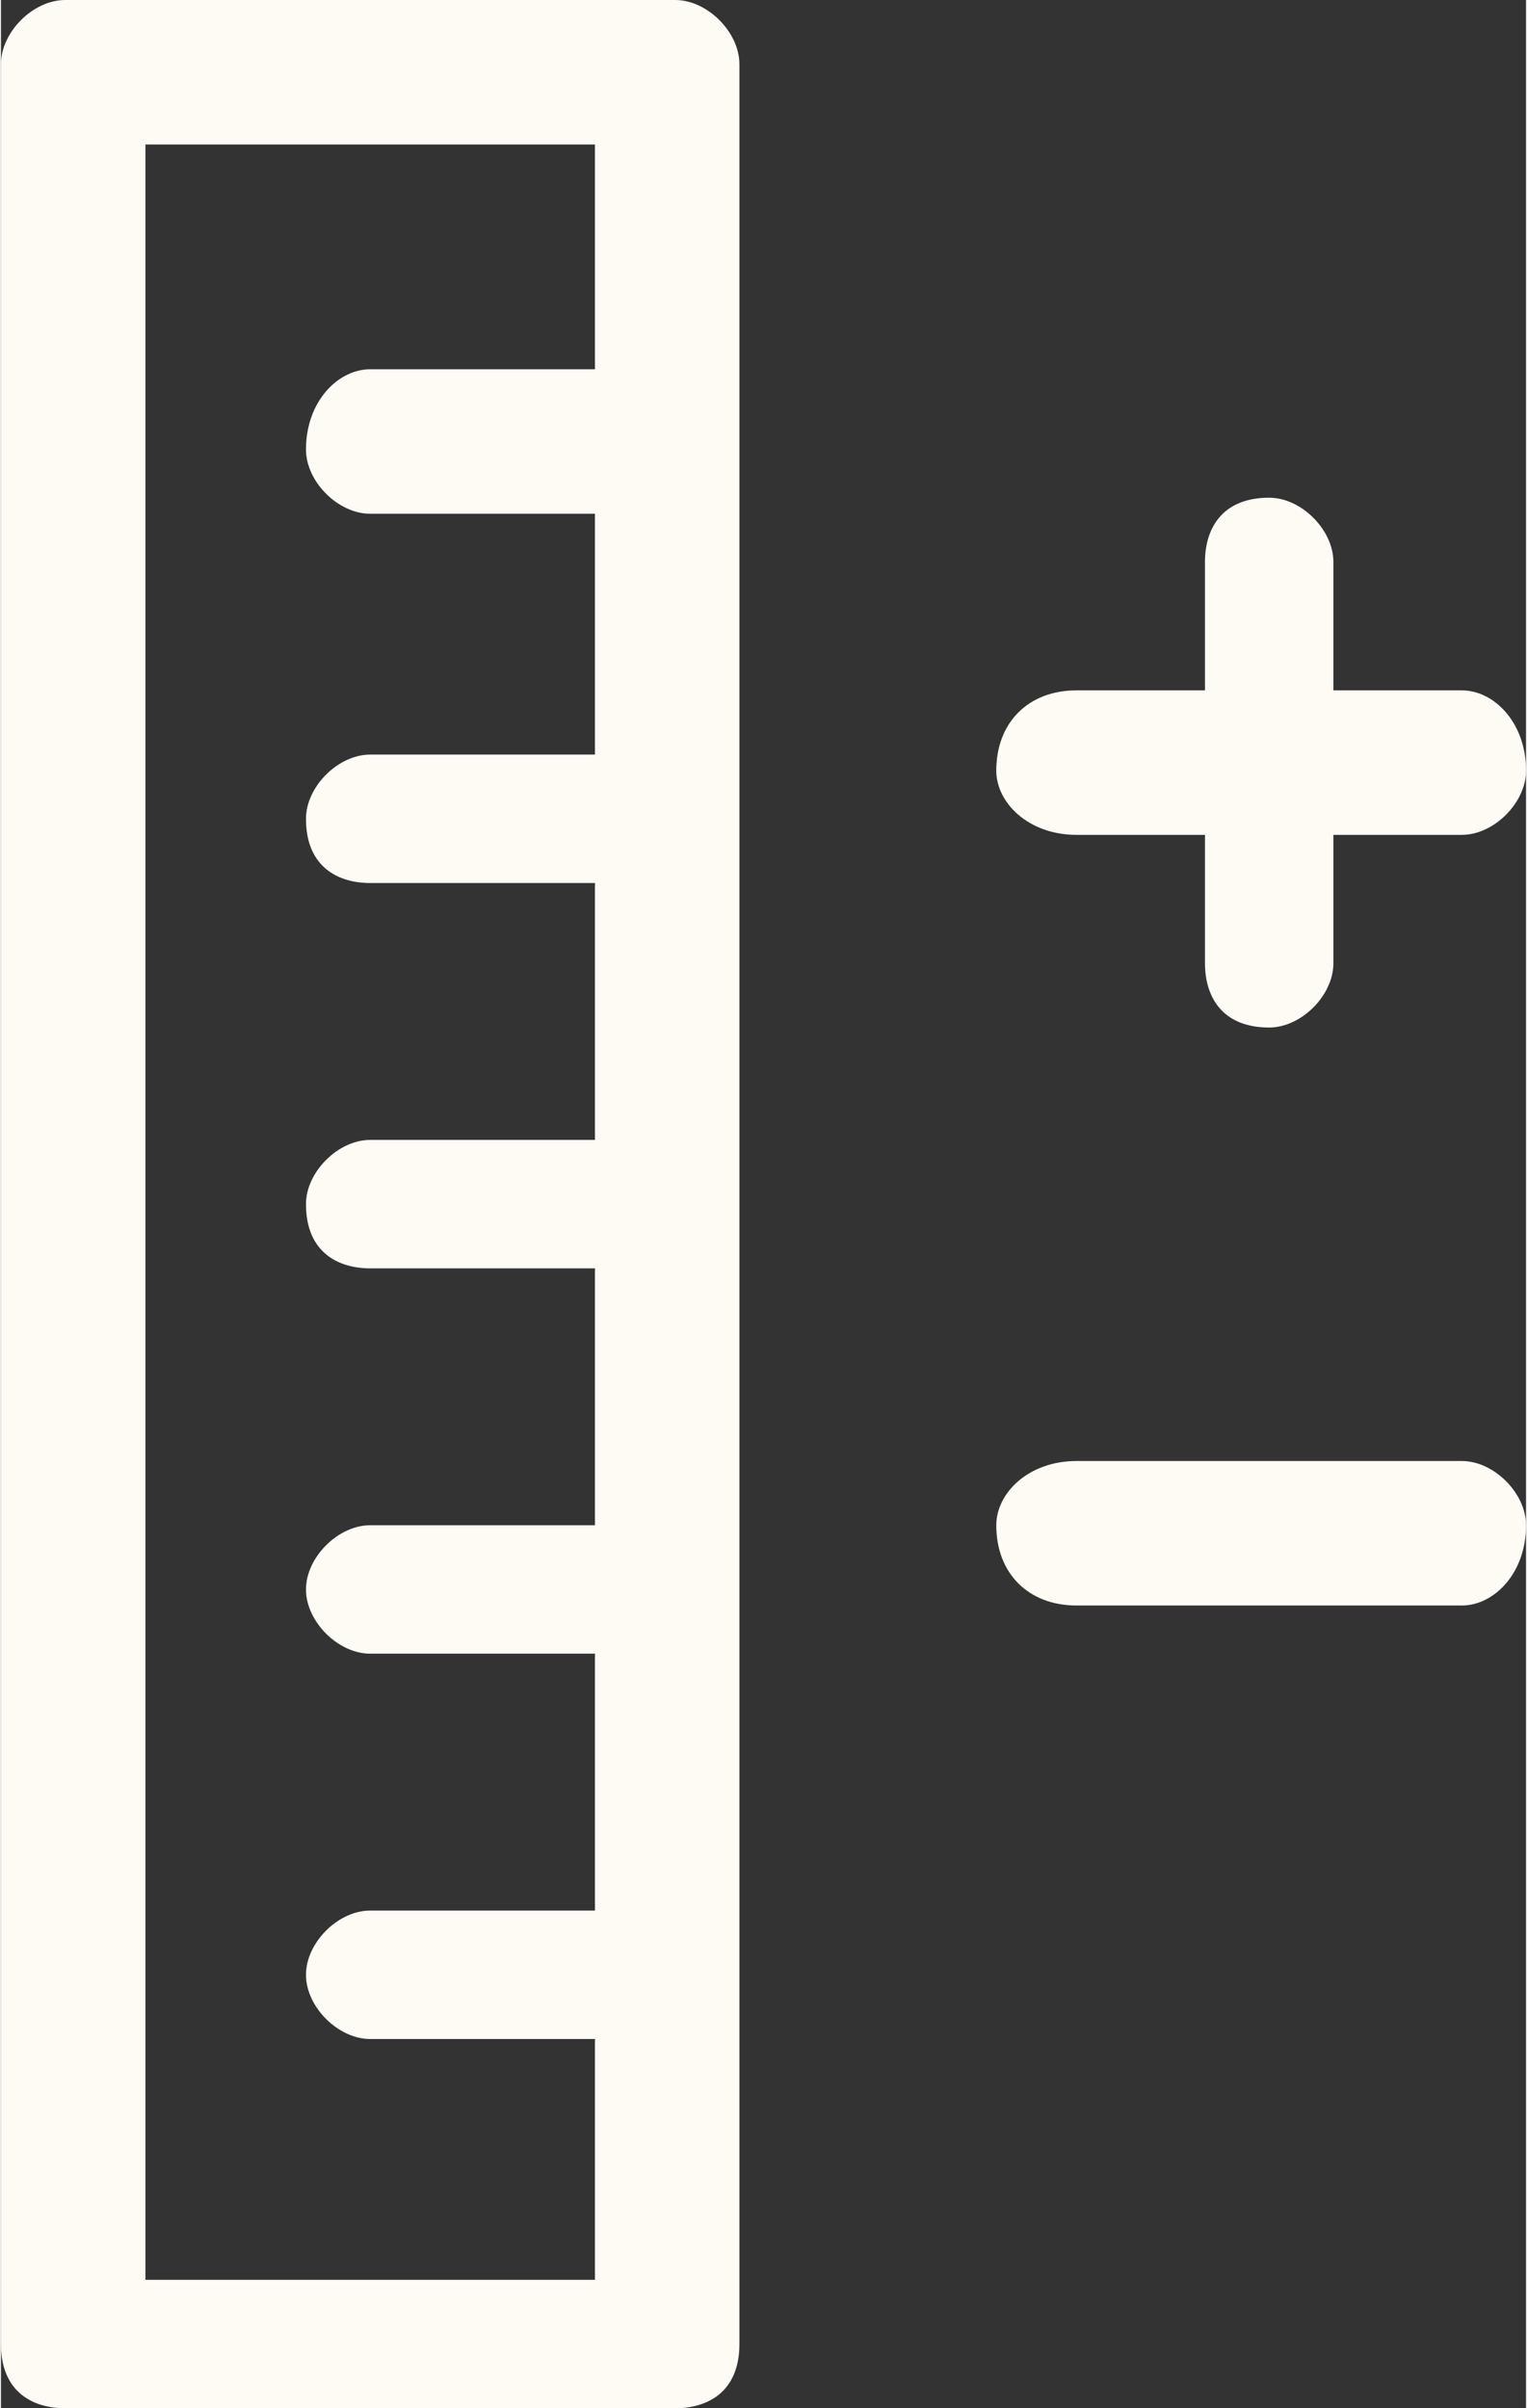 <?xml version="1.0" encoding="UTF-8"?>
<!DOCTYPE svg PUBLIC "-//W3C//DTD SVG 1.1//EN" "http://www.w3.org/Graphics/SVG/1.1/DTD/svg11.dtd">
<!-- Creator: CorelDRAW X8 -->
<svg xmlns="http://www.w3.org/2000/svg" xml:space="preserve" width="6.801mm" height="10.725mm" version="1.1" style="shape-rendering:geometricPrecision; text-rendering:geometricPrecision; image-rendering:optimizeQuality; fill-rule:evenodd; clip-rule:evenodd"
viewBox="0 0 95 150"
 xmlns:xlink="http://www.w3.org/1999/xlink">
 <rect x="0" y="0" width="95" height="150" fill="#333333" stroke="none"/>
 <defs>
  <style type="text/css">
   <![CDATA[
    .fil0 {fill:#FEFBF5;fill-rule:nonzero}
   ]]>
  </style>
 </defs>
 <g id="Layer_x0020_1">
  <path class="fil0" d="M9 142l0 -133 28 0 0 14 -14 0c-2,0 -4,2 -4,5 0,2 2,4 4,4l14 0 0 15 -14 0c-2,0 -4,2 -4,4 0,3 2,4 4,4l14 0 0 16 -14 0c-2,0 -4,2 -4,4 0,3 2,4 4,4l14 0 0 16 -14 0c-2,0 -4,2 -4,4 0,2 2,4 4,4l14 0 0 16 -14 0c-2,0 -4,2 -4,4 0,2 2,4 4,4l14 0 0 15 -28 0zm33 -142l-38 0c-2,0 -4,2 -4,4l0 142c0,3 2,4 4,4l38 0c2,0 4,-1 4,-4l0 -142c0,-2 -2,-4 -4,-4z"/>
  <path class="fil0" d="M91 91l-24 0c-3,0 -5,2 -5,4 0,3 2,5 5,5l24 0c2,0 4,-2 4,-5 0,-2 -2,-4 -4,-4z"/>
  <path class="fil0" d="M67 52l8 0 0 8c0,2 1,4 4,4 2,0 4,-2 4,-4l0 -8 8 0c2,0 4,-2 4,-4 0,-3 -2,-5 -4,-5l-8 0 0 -8c0,-2 -2,-4 -4,-4 -3,0 -4,2 -4,4l0 8 -8 0c-3,0 -5,2 -5,5 0,2 2,4 5,4z"/>
 </g>
</svg>

